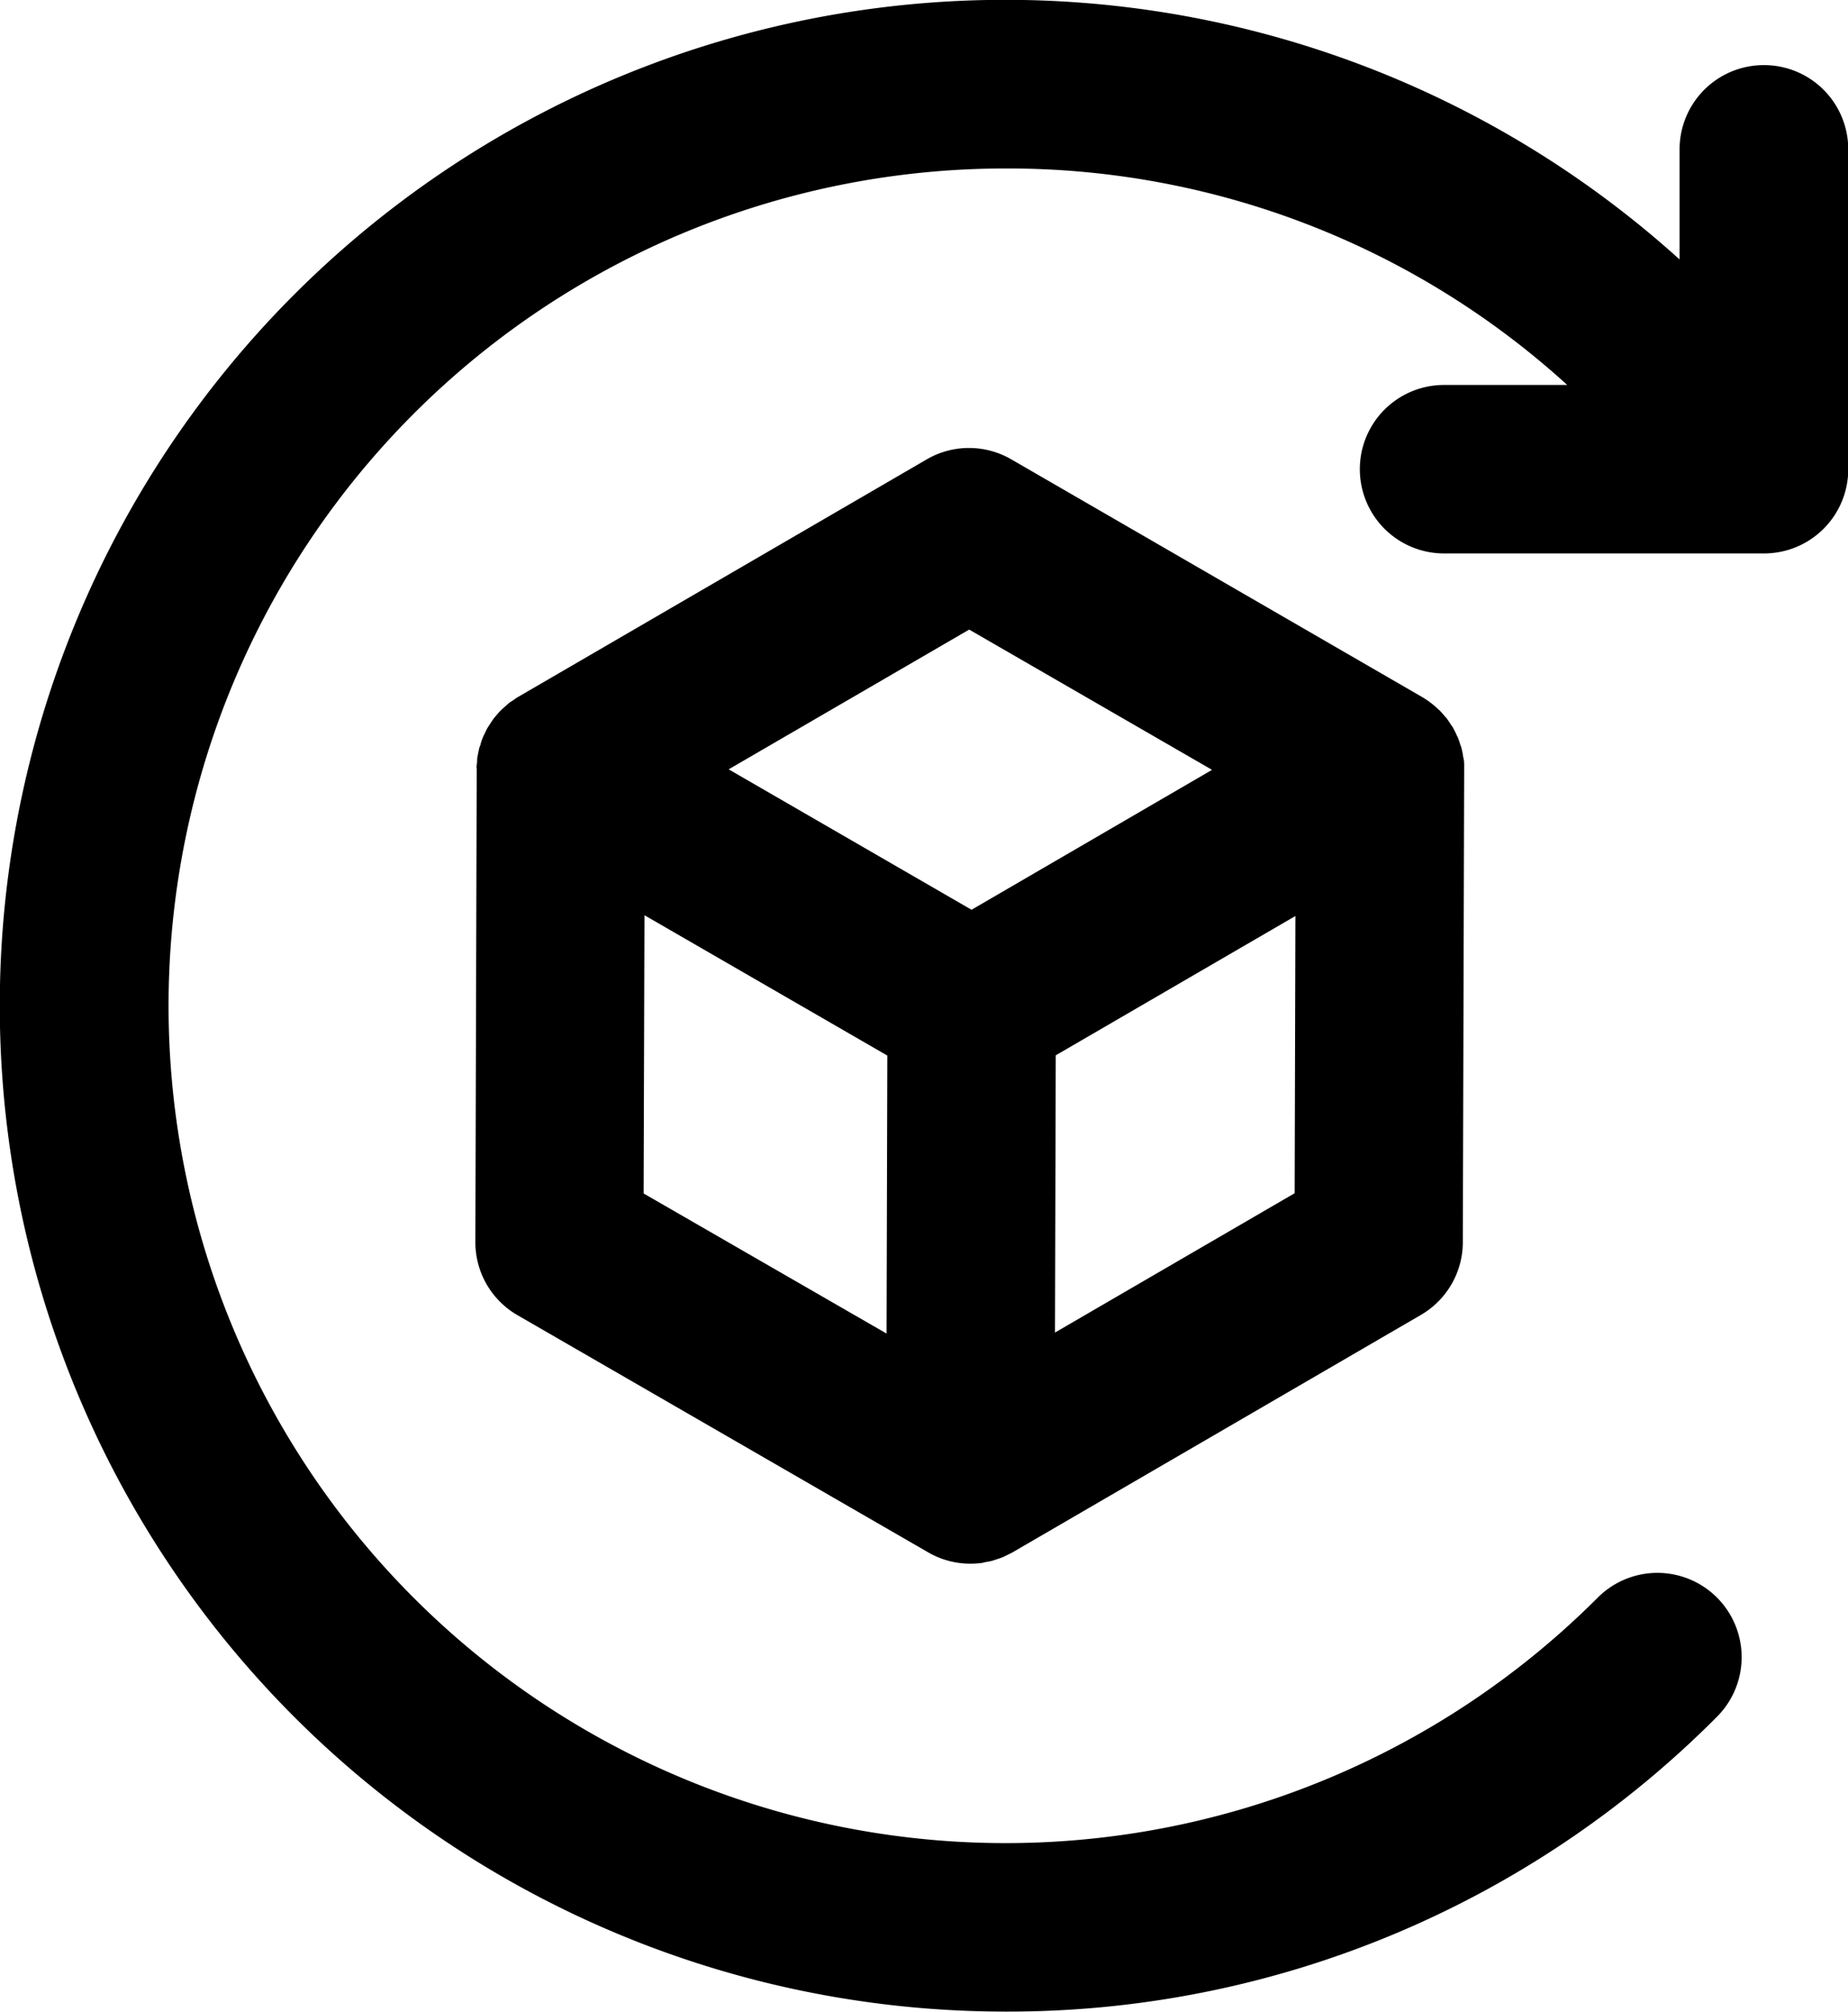 <svg viewBox="0 0 219.45 238.81" xmlns="http://www.w3.org/2000/svg"><g data-name="Layer 2" id="Layer_2"><g data-name="Layer 1" id="Layer_1-2"><path d="M209.45,7.73a10,10,0,0,0-10,10V30.8a119.41,119.41,0,1,0-80,208,118.65,118.65,0,0,0,84.44-35,10,10,0,0,0-14.15-14.15A99.4,99.4,0,1,1,119.4,20a98.69,98.69,0,0,1,66.71,25.7H171.48a10,10,0,0,0,0,20h38a10,10,0,0,0,10-10v-38A10,10,0,0,0,209.45,7.73Z"></path><path d="M61.42,156.11l48.81,28.18a10,10,0,0,0,5,1.34,11.17,11.17,0,0,0,1.29-.08c.14,0,.27-.06.41-.09s.58-.09.87-.17l.46-.15c.26-.09.52-.16.78-.27s.31-.15.46-.22.48-.22.71-.35l0,0h0l48.5-28.19a10,10,0,0,0,5-8.61l.16-56.09v0h0c0-.17,0-.33,0-.5s0-.55-.06-.81-.07-.32-.09-.48-.1-.54-.17-.81-.1-.29-.15-.44a7.35,7.35,0,0,0-.27-.79c-.06-.14-.13-.26-.19-.4s-.24-.51-.38-.76-.16-.24-.24-.36-.31-.49-.48-.72-.18-.2-.27-.31-.38-.45-.59-.67l-.25-.22a10,10,0,0,0-1.83-1.38h0L120.07,54.52a10,10,0,0,0-10,0L61.55,82.72c-.22.12-.42.28-.63.42s-.31.19-.45.3-.41.36-.61.54-.25.21-.37.33a8.11,8.11,0,0,0-.55.62c-.1.12-.21.23-.3.35s-.32.46-.47.7l-.25.38c-.14.24-.25.49-.37.74s-.14.27-.2.42a7,7,0,0,0-.27.77c0,.15-.11.3-.15.45s-.12.53-.17.79-.07.33-.09.5,0,.52-.06.78,0,.35,0,.52v0h0l-.16,56A10,10,0,0,0,61.42,156.11Zm15.11-47.46,28.84,16.66-.09,33L76.43,141.68Zm77.21,33-28.46,16.54.09-32.91,28.46-16.54ZM115.09,74.74l28.84,16.65L115.37,108,86.53,91.33Z"></path></g></g></svg>